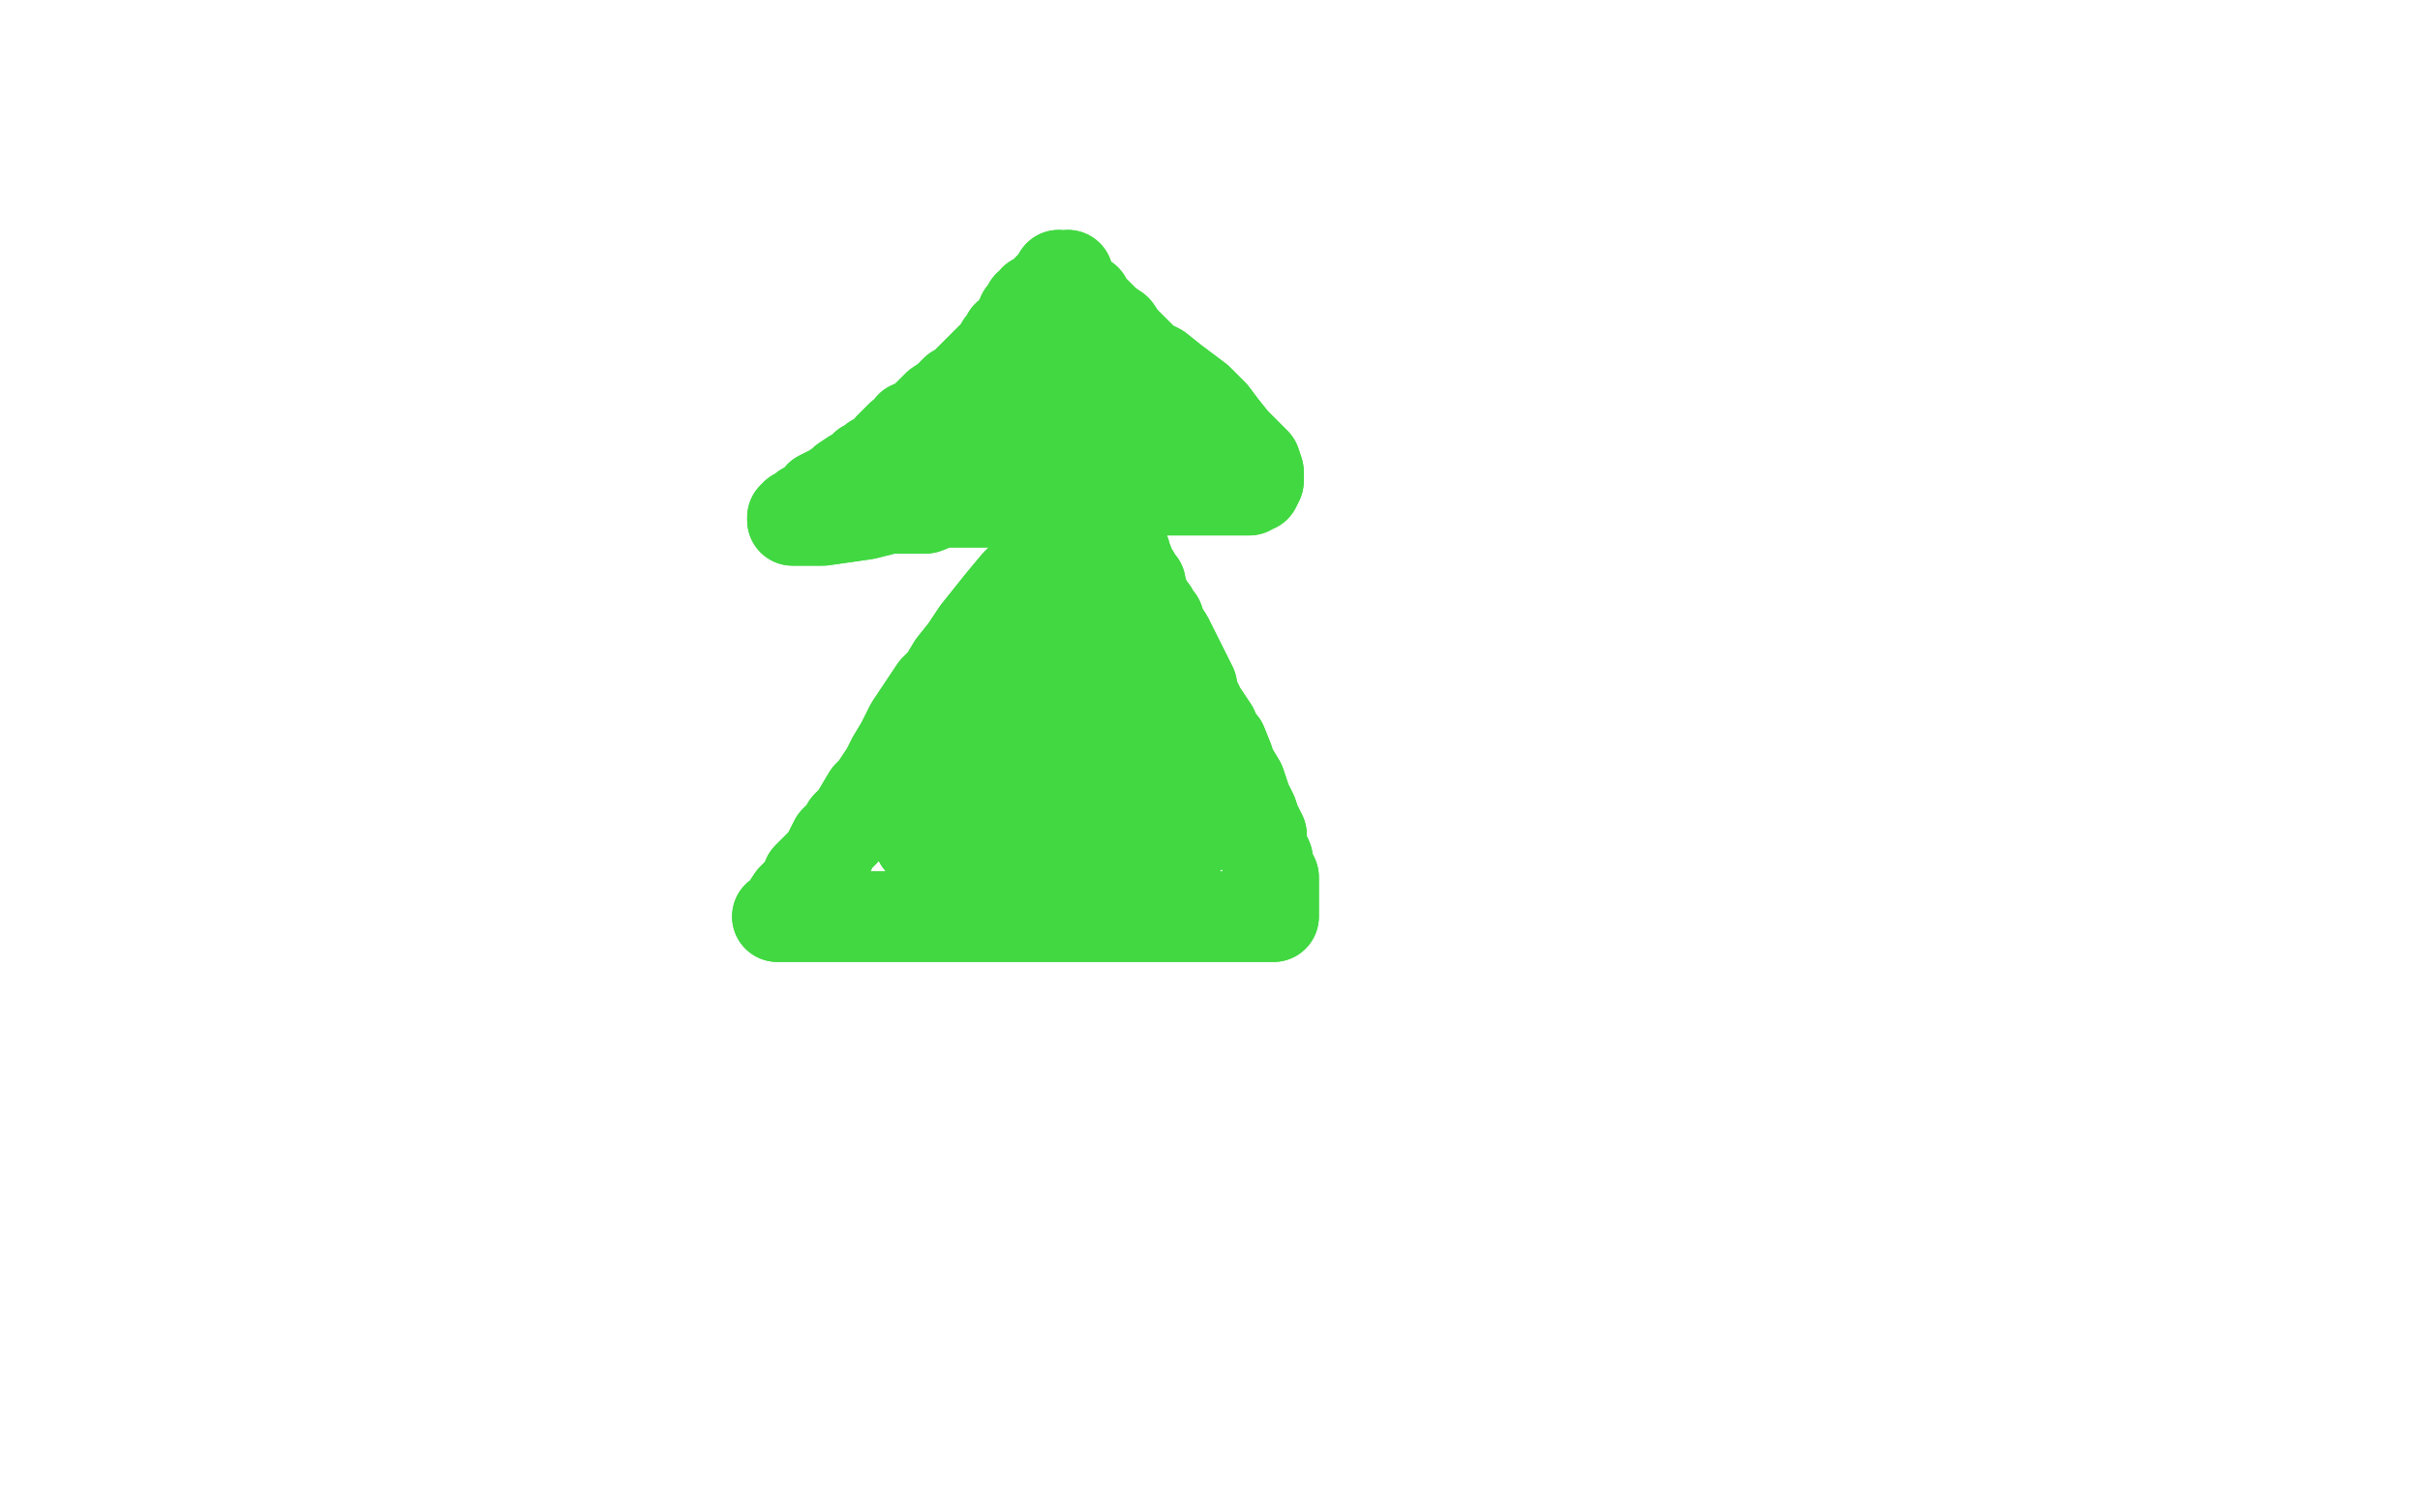 <?xml version="1.0" standalone="no"?>
<!DOCTYPE svg PUBLIC "-//W3C//DTD SVG 1.1//EN"
"http://www.w3.org/Graphics/SVG/1.1/DTD/svg11.dtd">

<svg width="800" height="500" version="1.1" xmlns="http://www.w3.org/2000/svg" xmlns:xlink="http://www.w3.org/1999/xlink" style="stroke-antialiasing: false"><desc>This SVG has been created on https://colorillo.com/</desc><rect x='0' y='0' width='800' height='500' style='fill: rgb(255,255,255); stroke-width:0' /><polyline points="353,91 352,92 352,92 349,93 349,93 346,96 346,96 345,97 345,97 344,99 344,99 342,99 342,99 341,101 341,101 340,101 340,101 340,102 340,102 339,103 339,103 338,104 338,106 337,107 336,109 335,109 334,111 333,111 333,112 332,113 332,114 331,114 330,116 329,117 327,119 325,121 322,124 320,126 319,127 317,129 316,129 314,131 313,132 310,134 309,135 307,137 306,138 302,141 301,141 299,144 298,144 296,146 295,147 294,148 294,149 292,151 291,151 289,152 288,153 286,154 284,157 282,157 279,159 278,160 275,162 273,163 271,164 271,165 269,166 269,167 268,167 266,168 265,170 263,170 263,171 262,171 262,172 267,172 272,172 279,171 286,170 294,168 300,168 306,168 311,166 314,166 318,166 320,166 321,166 322,166 324,166 326,166 328,164 329,164 331,164 335,164 337,164 339,164 342,163 344,163 347,163 350,163 353,163 355,163 356,163 357,163 358,162 360,162 363,162 365,162 366,162 368,162 371,162 374,162 376,162 379,162 380,162 382,162 384,162 386,162 387,162 388,162 391,162 393,162 394,162 397,162 399,162 401,162 403,162 405,162 407,162 409,162 411,162 413,162 413,161 414,161 415,161 416,159 416,156 415,153 413,151 408,146 404,141 401,137 396,132 392,129 388,126 383,122 379,120 376,117 371,112 369,109 366,107 364,105 361,102 360,101 359,99 358,99 357,98 356,97 355,96 354,95 354,94 352,93 350,91 350,95 348,98 347,101 347,104 345,107 343,112 340,115 339,118 337,121 336,122 335,124 333,126 331,128 330,131 328,132 327,134 325,135 322,137 321,137 321,138 320,140 319,141 319,144 319,145 319,146 323,146 327,146 333,146 338,146 345,146 350,146 354,146 356,145 358,145 360,145 361,145 362,145 363,144 365,144 366,144 368,144 371,144 374,144 375,144 376,144 377,144 378,144 378,143 378,141 376,138 374,135 373,134 368,132 365,129 360,126 355,123 352,122 350,122 349,122 348,121" style="fill: none; stroke: #41d841; stroke-width: 30; stroke-linejoin: round; stroke-linecap: round; stroke-antialiasing: false; stroke-antialias: 0; opacity: 1.0"/>
<polyline points="353,91 352,92 352,92 349,93 349,93 346,96 346,96 345,97 345,97 344,99 344,99 342,99 342,99 341,101 341,101 340,101 340,101 340,102 340,102 339,103 338,104 338,106 337,107 336,109 335,109 334,111 333,111 333,112 332,113 332,114 331,114 330,116 329,117 327,119 325,121 322,124 320,126 319,127 317,129 316,129 314,131 313,132 310,134 309,135 307,137 306,138 302,141 301,141 299,144 298,144 296,146 295,147 294,148 294,149 292,151 291,151 289,152 288,153 286,154 284,157 282,157 279,159 278,160 275,162 273,163 271,164 271,165 269,166 269,167 268,167 266,168 265,170 263,170 263,171 262,171 262,172 267,172 272,172 279,171 286,170 294,168 300,168 306,168 311,166 314,166 318,166 320,166 321,166 322,166 324,166 326,166 328,164 329,164 331,164 335,164 337,164 339,164 342,163 344,163 347,163 350,163 353,163 355,163 356,163 357,163 358,162 360,162 363,162 365,162 366,162 368,162 371,162 374,162 376,162 379,162 380,162 382,162 384,162 386,162 387,162 388,162 391,162 393,162 394,162 397,162 399,162 401,162 403,162 405,162 407,162 409,162 411,162 413,162 413,161 414,161 415,161 416,159 416,156 415,153 413,151 408,146 404,141 401,137 396,132 392,129 388,126 383,122 379,120 376,117 371,112 369,109 366,107 364,105 361,102 360,101 359,99 358,99 357,98 356,97 355,96 354,95 354,94 352,93 350,91 350,95 348,98 347,101 347,104 345,107 343,112 340,115 339,118 337,121 336,122 335,124 333,126 331,128 330,131 328,132 327,134 325,135 322,137 321,137 321,138 320,140 319,141 319,144 319,145 319,146 323,146 327,146 333,146 338,146 345,146 350,146 354,146 356,145 358,145 360,145 361,145 362,145 363,144 365,144 366,144 368,144 371,144 374,144 375,144 376,144 377,144 378,144 378,143 378,141 376,138 374,135 373,134 368,132 365,129 360,126 355,123 352,122 350,122 349,122 348,121" style="fill: none; stroke: #41d841; stroke-width: 30; stroke-linejoin: round; stroke-linecap: round; stroke-antialiasing: false; stroke-antialias: 0; opacity: 1.0"/>
<polyline points="349,172 350,174 350,174 350,178 350,178 346,182 346,182 342,185 342,185 339,190 339,190 336,193 336,193 331,199 331,199 327,204 327,204 323,209 323,209 319,215 319,215 315,220 315,220 312,225 312,225 309,228 305,234 301,240 298,246 295,251 293,255 289,261 287,263 284,268 283,270 280,273 279,275 276,278 275,280 274,282 273,284 271,286 270,287 267,290 266,293 265,294 263,296 262,297 260,300 259,302 257,303 259,303 266,303 277,303 286,303 296,303 307,303 315,303 323,303 327,303 331,303 333,303 335,303 338,303 341,303 344,303 348,303 354,303 361,303 368,303 374,303 381,303 388,303 392,303 395,303 399,303 402,303 403,303 404,303 406,303 409,303 413,303 415,303 417,303 418,303 419,303 421,303 421,302 421,301 421,299 421,296 421,292 421,290 419,286 419,284 417,280 417,276 415,272 414,269 412,265 411,262 410,259 407,254 406,251 404,246 402,244 401,241 399,238 397,235 396,233 395,231 394,229 394,227 392,223 391,221 389,217 387,213 386,211 384,208 383,205 382,205 381,202 380,201" style="fill: none; stroke: #41d841; stroke-width: 30; stroke-linejoin: round; stroke-linecap: round; stroke-antialiasing: false; stroke-antialias: 0; opacity: 1.0"/>
<polyline points="335,214 333,216 332,217 331,219 330,222 328,224 326,227 325,229 324,230 323,232 322,234 321,236 320,238 317,242" style="fill: none; stroke: #41d841; stroke-width: 30; stroke-linejoin: round; stroke-linecap: round; stroke-antialiasing: false; stroke-antialias: 0; opacity: 1.0"/>
<polyline points="372,184 372,183 366,185 362,188 359,191 355,195 349,200 344,205 340,209 338,211 335,214" style="fill: none; stroke: #41d841; stroke-width: 30; stroke-linejoin: round; stroke-linecap: round; stroke-antialiasing: false; stroke-antialias: 0; opacity: 1.0"/>
<polyline points="380,201 379,199 378,197 377,195 377,193 376,193 376,192 375,190 374,189 373,187 373,186 372,185 372,184" style="fill: none; stroke: #41d841; stroke-width: 30; stroke-linejoin: round; stroke-linecap: round; stroke-antialiasing: false; stroke-antialias: 0; opacity: 1.0"/>
<polyline points="317,242 316,244 315,246 314,247 314,249 313,251 312,253 310,255 310,258 308,261 307,262 307,265 307,266 306,267" style="fill: none; stroke: #41d841; stroke-width: 30; stroke-linejoin: round; stroke-linecap: round; stroke-antialiasing: false; stroke-antialias: 0; opacity: 1.0"/>
<polyline points="305,276 304,276 304,277 304,278" style="fill: none; stroke: #41d841; stroke-width: 30; stroke-linejoin: round; stroke-linecap: round; stroke-antialiasing: false; stroke-antialias: 0; opacity: 1.0"/>
<polyline points="306,267 306,268 306,269 306,270 306,271 306,272 306,273 306,274 305,276" style="fill: none; stroke: #41d841; stroke-width: 30; stroke-linejoin: round; stroke-linecap: round; stroke-antialiasing: false; stroke-antialias: 0; opacity: 1.0"/>
<polyline points="353,280 357,280 358,280 359,280 360,280 361,280 363,280 365,280 368,280 370,280 373,280 376,279 379,279" style="fill: none; stroke: #41d841; stroke-width: 30; stroke-linejoin: round; stroke-linecap: round; stroke-antialiasing: false; stroke-antialias: 0; opacity: 1.0"/>
<polyline points="304,278 305,278 310,280 314,280 319,280 326,280 333,280 340,280 344,280 348,280 352,280 353,280" style="fill: none; stroke: #41d841; stroke-width: 30; stroke-linejoin: round; stroke-linecap: round; stroke-antialiasing: false; stroke-antialias: 0; opacity: 1.0"/>
<polyline points="379,279 382,279 384,278 386,278 388,278 389,278 390,277 391,277 392,277 393,277" style="fill: none; stroke: #41d841; stroke-width: 30; stroke-linejoin: round; stroke-linecap: round; stroke-antialiasing: false; stroke-antialias: 0; opacity: 1.0"/>
<polyline points="374,212 373,211 372,210 372,209" style="fill: none; stroke: #41d841; stroke-width: 30; stroke-linejoin: round; stroke-linecap: round; stroke-antialiasing: false; stroke-antialias: 0; opacity: 1.0"/>
<polyline points="390,242 388,237 386,234 383,230 381,227 380,225 379,223 378,221 377,219 375,215 374,215 374,214 374,213 374,212" style="fill: none; stroke: #41d841; stroke-width: 30; stroke-linejoin: round; stroke-linecap: round; stroke-antialiasing: false; stroke-antialias: 0; opacity: 1.0"/>
<polyline points="393,277 394,275 394,273 394,271 394,266 394,262 394,259 394,254 394,251 392,247 390,242" style="fill: none; stroke: #41d841; stroke-width: 30; stroke-linejoin: round; stroke-linecap: round; stroke-antialiasing: false; stroke-antialias: 0; opacity: 1.0"/>
<polyline points="372,209 370,208 366,209 363,210 360,213 355,216 349,219 346,220 343,223 341,225 339,227 337,230 335,232 334,234 332,237 332,238 331,239 331,241 330,243 329,246 329,248 329,250 328,252 328,254 328,256 328,257 328,258 328,259 328,260 328,262 328,263 328,264 328,265 330,265 334,265 346,265 352,265 352,263 355,262 358,261 361,261 362,259 364,259 365,257 366,257 366,256 367,255 368,254 369,253 370,252 371,250 371,249 371,248 372,247 372,246 372,245 372,244 372,243 372,242 371,242 368,240 365,240 364,240 363,240 362,240 361,240 360,240 358,240 357,240 356,240 355,240 355,241 355,242 355,245 355,248 354,250 354,251 353,255" style="fill: none; stroke: #41d841; stroke-width: 30; stroke-linejoin: round; stroke-linecap: round; stroke-antialiasing: false; stroke-antialias: 0; opacity: 1.0"/>
<polyline points="349,172 350,174 350,174 350,178 350,178 346,182 346,182 342,185 342,185 339,190 339,190 336,193 336,193 331,199 331,199 327,204 327,204 323,209 323,209 319,215 319,215 315,220 315,220 312,225 309,228 305,234 301,240 298,246 295,251 293,255 289,261 287,263 284,268 283,270 280,273 279,275 276,278 275,280 274,282 273,284 271,286 270,287 267,290 266,293 265,294 263,296 262,297 260,300 259,302 257,303 259,303 266,303 277,303 286,303 296,303 307,303 315,303 323,303 327,303 331,303 333,303 335,303 338,303 341,303 344,303 348,303 354,303 361,303 368,303 374,303 381,303 388,303 392,303 395,303 399,303 402,303 403,303 404,303 406,303 409,303 413,303 415,303 417,303 418,303 419,303 421,303 421,302 421,301 421,299 421,296 421,292 421,290 419,286 419,284 417,280 417,276 415,272 414,269 412,265 411,262 410,259 407,254 406,251 404,246 402,244 401,241 399,238 397,235 396,233 395,231 394,229 394,227 392,223 391,221 389,217 387,213 386,211 384,208 383,205 382,205 381,202 380,201 379,199 378,197 377,195 377,193 376,193 376,192 375,190 374,189 373,187 373,186 372,185 372,184 372,183 366,185 362,188 359,191 355,195 349,200 344,205 340,209 338,211 335,214 333,216 332,217 331,219 330,222 328,224 326,227 325,229 324,230 323,232 322,234 321,236 320,238 317,242 316,244 315,246 314,247 314,249 313,251 312,253 310,255 310,258 308,261 307,262 307,265 307,266 306,267 306,268 306,269 306,270 306,271 306,272 306,273 306,274 305,276 304,276 304,277 304,278 305,278 310,280 314,280 319,280 326,280 333,280 340,280 344,280 348,280 352,280 353,280 357,280 358,280 359,280 360,280 361,280 363,280 365,280 368,280 370,280 373,280 376,279 379,279 382,279 384,278 386,278 388,278 389,278 390,277 391,277 392,277 393,277 394,275 394,273 394,271 394,266 394,262 394,259 394,254 394,251 392,247 390,242 388,237 386,234 383,230 381,227 380,225 379,223 378,221 377,219 375,215 374,215 374,214 374,213 374,212 373,211 372,210 372,209 370,208 366,209 363,210 360,213 355,216 349,219 346,220 343,223 341,225 339,227 337,230 335,232 334,234 332,237 332,238 331,239 331,241 330,243 329,246 329,248 329,250 328,252 328,254 328,256 328,257 328,258 328,259 328,260 328,262 328,263 328,264 328,265 330,265 334,265 346,265 352,265 352,263 355,262 358,261 361,261 362,259 364,259 365,257 366,257 366,256 367,255 368,254 369,253 370,252 371,250 371,249 371,248 372,247 372,246 372,245 372,244 372,243 372,242 371,242 368,240 365,240 364,240 363,240 362,240 361,240 360,240 358,240 357,240 356,240 355,240 355,241 355,242 355,245 355,248 354,250 354,251 353,255" style="fill: none; stroke: #41d841; stroke-width: 30; stroke-linejoin: round; stroke-linecap: round; stroke-antialiasing: false; stroke-antialias: 0; opacity: 1.0"/>
</svg>
